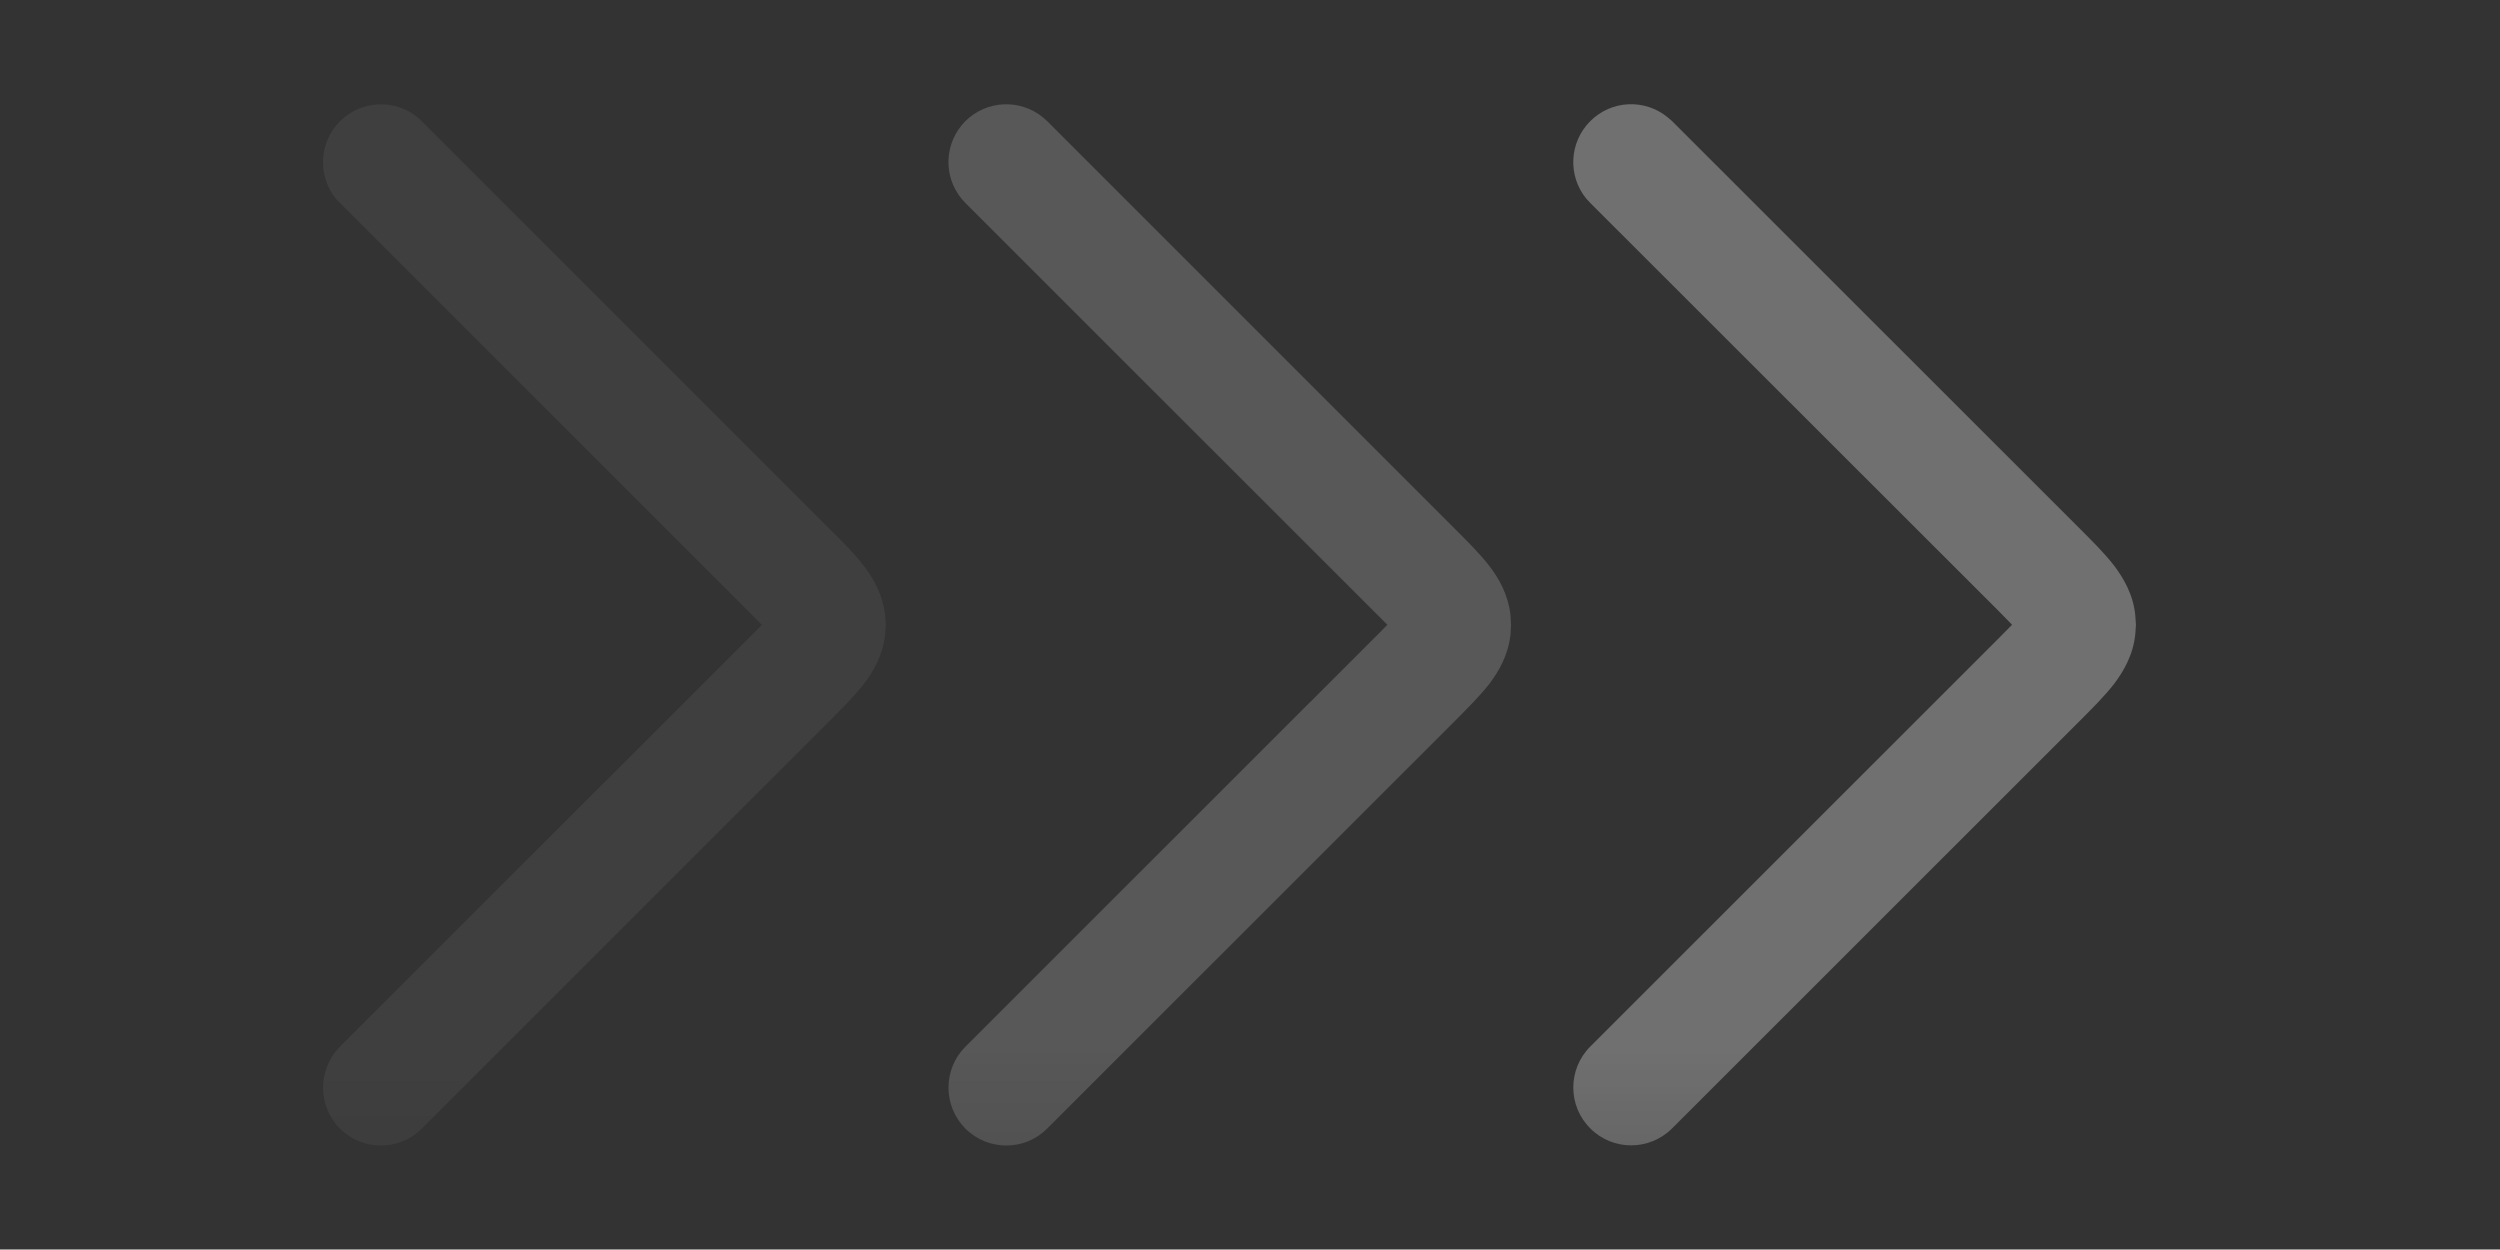 <?xml version="1.0" encoding="utf-8"?>
<svg xmlns="http://www.w3.org/2000/svg" fill="none" height="100%" overflow="visible" preserveAspectRatio="none" style="display: block;" viewBox="0 0 15.458 7.726" width="100%">
<rect x="0" y="0" width="15.458" height="7.726" fill="#333333" stroke="none"/>
<g id="Group" opacity="0.3">
<g id="Clip path group">
<mask height="8" id="mask0_0_639" maskUnits="userSpaceOnUse" style="mask-type:luminance" width="8" x="0" y="0">
<g id="clip2_90_894">
<path d="M1.23978e-05 7.726H7.728V0.001H1.23978e-05V7.726Z" fill="white" id="Vector"/>
</g>
</mask>
<g mask="url(#mask0_0_639)">
<g id="Group_2">
<path d="M2.608 6.978C2.468 7.118 2.242 7.118 2.102 6.978C1.963 6.839 1.963 6.612 2.102 6.472L4.627 3.948C4.66 3.915 4.687 3.888 4.711 3.864C4.687 3.84 4.66 3.813 4.627 3.779L2.102 1.255L2.077 1.229C1.963 1.088 1.971 0.881 2.102 0.75C2.233 0.619 2.441 0.611 2.581 0.725L2.608 0.75L5.133 3.274C5.206 3.346 5.285 3.425 5.343 3.501C5.399 3.575 5.459 3.675 5.473 3.806L5.477 3.864L5.473 3.922C5.459 4.052 5.399 4.153 5.343 4.227C5.285 4.302 5.206 4.381 5.133 4.454L2.608 6.978Z" fill="white" fill-opacity="0.2" id="Vector_2"/>
</g>
</g>
</g>
<g id="Clip path group_2">
<mask height="8" id="mask1_0_639" maskUnits="userSpaceOnUse" style="mask-type:luminance" width="9" x="3" y="0">
<g id="clip3_90_894">
<path d="M3.865 7.726H11.593V0H3.865V7.726Z" fill="white" id="Vector_3"/>
</g>
</mask>
<g mask="url(#mask1_0_639)">
<g id="Group_3">
<path d="M6.475 6.978C6.336 7.118 6.109 7.118 5.969 6.978C5.83 6.838 5.83 6.612 5.969 6.472L8.494 3.948C8.528 3.914 8.555 3.888 8.578 3.863C8.555 3.84 8.528 3.812 8.494 3.779L5.969 1.255L5.945 1.228C5.83 1.088 5.838 0.881 5.969 0.749C6.101 0.618 6.308 0.611 6.448 0.725L6.475 0.749L9 3.274C9.072 3.346 9.152 3.425 9.21 3.501C9.266 3.574 9.326 3.675 9.34 3.806L9.343 3.863L9.34 3.922C9.326 4.052 9.266 4.153 9.21 4.227C9.152 4.302 9.072 4.381 9 4.454L6.475 6.978Z" fill="white" fill-opacity="0.6" id="Vector_4"/>
</g>
</g>
</g>
<g id="Clip path group_3">
<mask height="8" id="mask2_0_639" maskUnits="userSpaceOnUse" style="mask-type:luminance" width="9" x="7" y="0">
<g id="clip4_90_894">
<path d="M7.731 7.725H15.458V2.67029e-05H7.731V7.725Z" fill="white" id="Vector_5"/>
</g>
</mask>
<g mask="url(#mask2_0_639)">
<g id="Group_4">
<path d="M10.339 6.977C10.199 7.117 9.972 7.117 9.833 6.977C9.693 6.838 9.693 6.611 9.833 6.471L12.358 3.947C12.391 3.914 12.418 3.887 12.441 3.863C12.418 3.839 12.391 3.812 12.358 3.778L9.833 1.255L9.808 1.228C9.693 1.087 9.702 0.88 9.833 0.749C9.964 0.618 10.171 0.61 10.311 0.725L10.339 0.749L12.864 3.273C12.936 3.345 13.016 3.424 13.074 3.5C13.129 3.574 13.19 3.674 13.203 3.805L13.207 3.863L13.203 3.921C13.19 4.051 13.129 4.152 13.074 4.226C13.016 4.301 12.936 4.381 12.864 4.453L10.339 6.977Z" fill="white" id="Vector_6"/>
</g>
</g>
</g>
</g>
</svg>